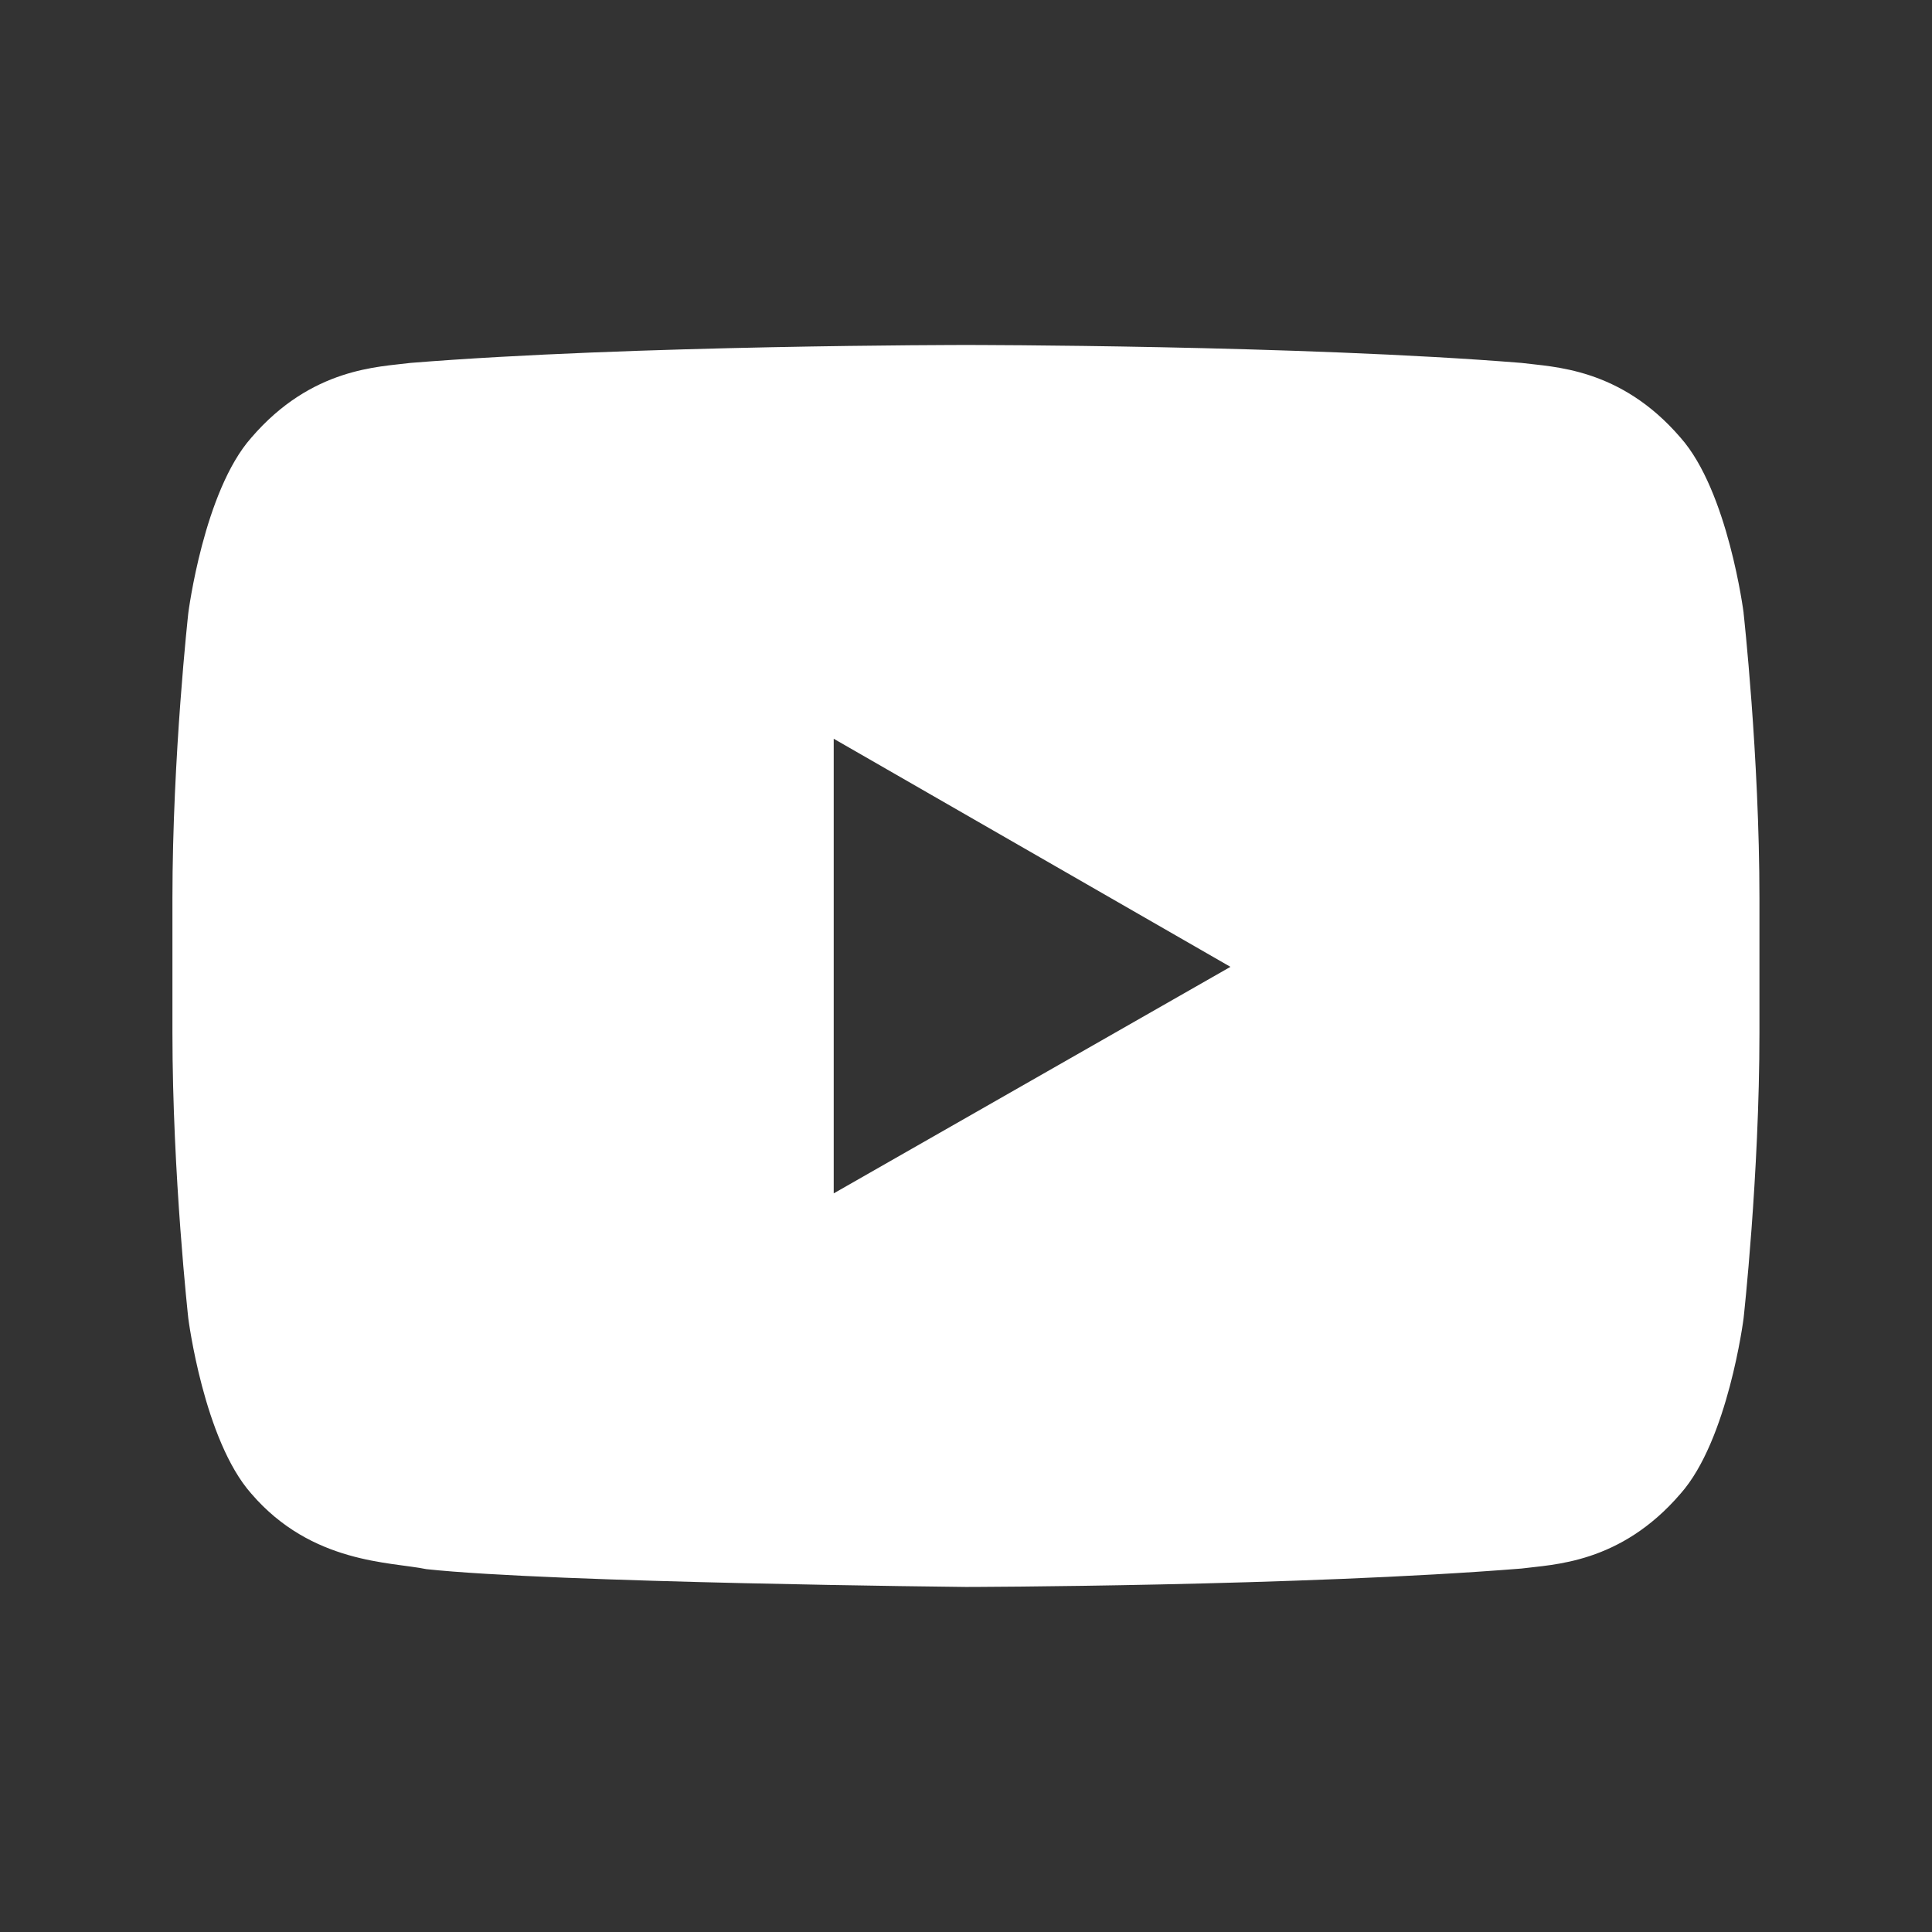 <!-- Generated by IcoMoon.io -->
<svg version="1.1" xmlns="http://www.w3.org/2000/svg" width="32" height="32" viewBox="0 0 32 32">
<rect x="0" y="0" width="32" height="32" fill="#333333" stroke="none"/>
<path fill="#fff" d="M13.809 19.765v-7.529l6.571 3.778-6.571 3.752zM28.88 10.152c0 0-0.257-2.015-1.045-2.903-1-1.165-2.12-1.17-2.634-1.238-3.678-0.297-9.196-0.297-9.196-0.297h-0.011c0 0-5.518 0-9.196 0.297-0.515 0.068-1.634 0.073-2.635 1.238-0.788 0.888-1.044 2.904-1.044 2.904s-0.263 2.365-0.263 4.73v2.22c0 2.367 0.263 4.734 0.263 4.734s0.256 2.015 1.044 2.903c1.001 1.165 2.314 1.128 2.899 1.25 2.103 0.226 8.937 0.295 8.937 0.295s5.523-0.010 9.201-0.305c0.515-0.069 1.634-0.074 2.634-1.239 0.789-0.888 1.045-2.904 1.045-2.904s0.263-2.366 0.263-4.733v-2.219c0-2.367-0.263-4.734-0.263-4.734z"></path>
</svg>
